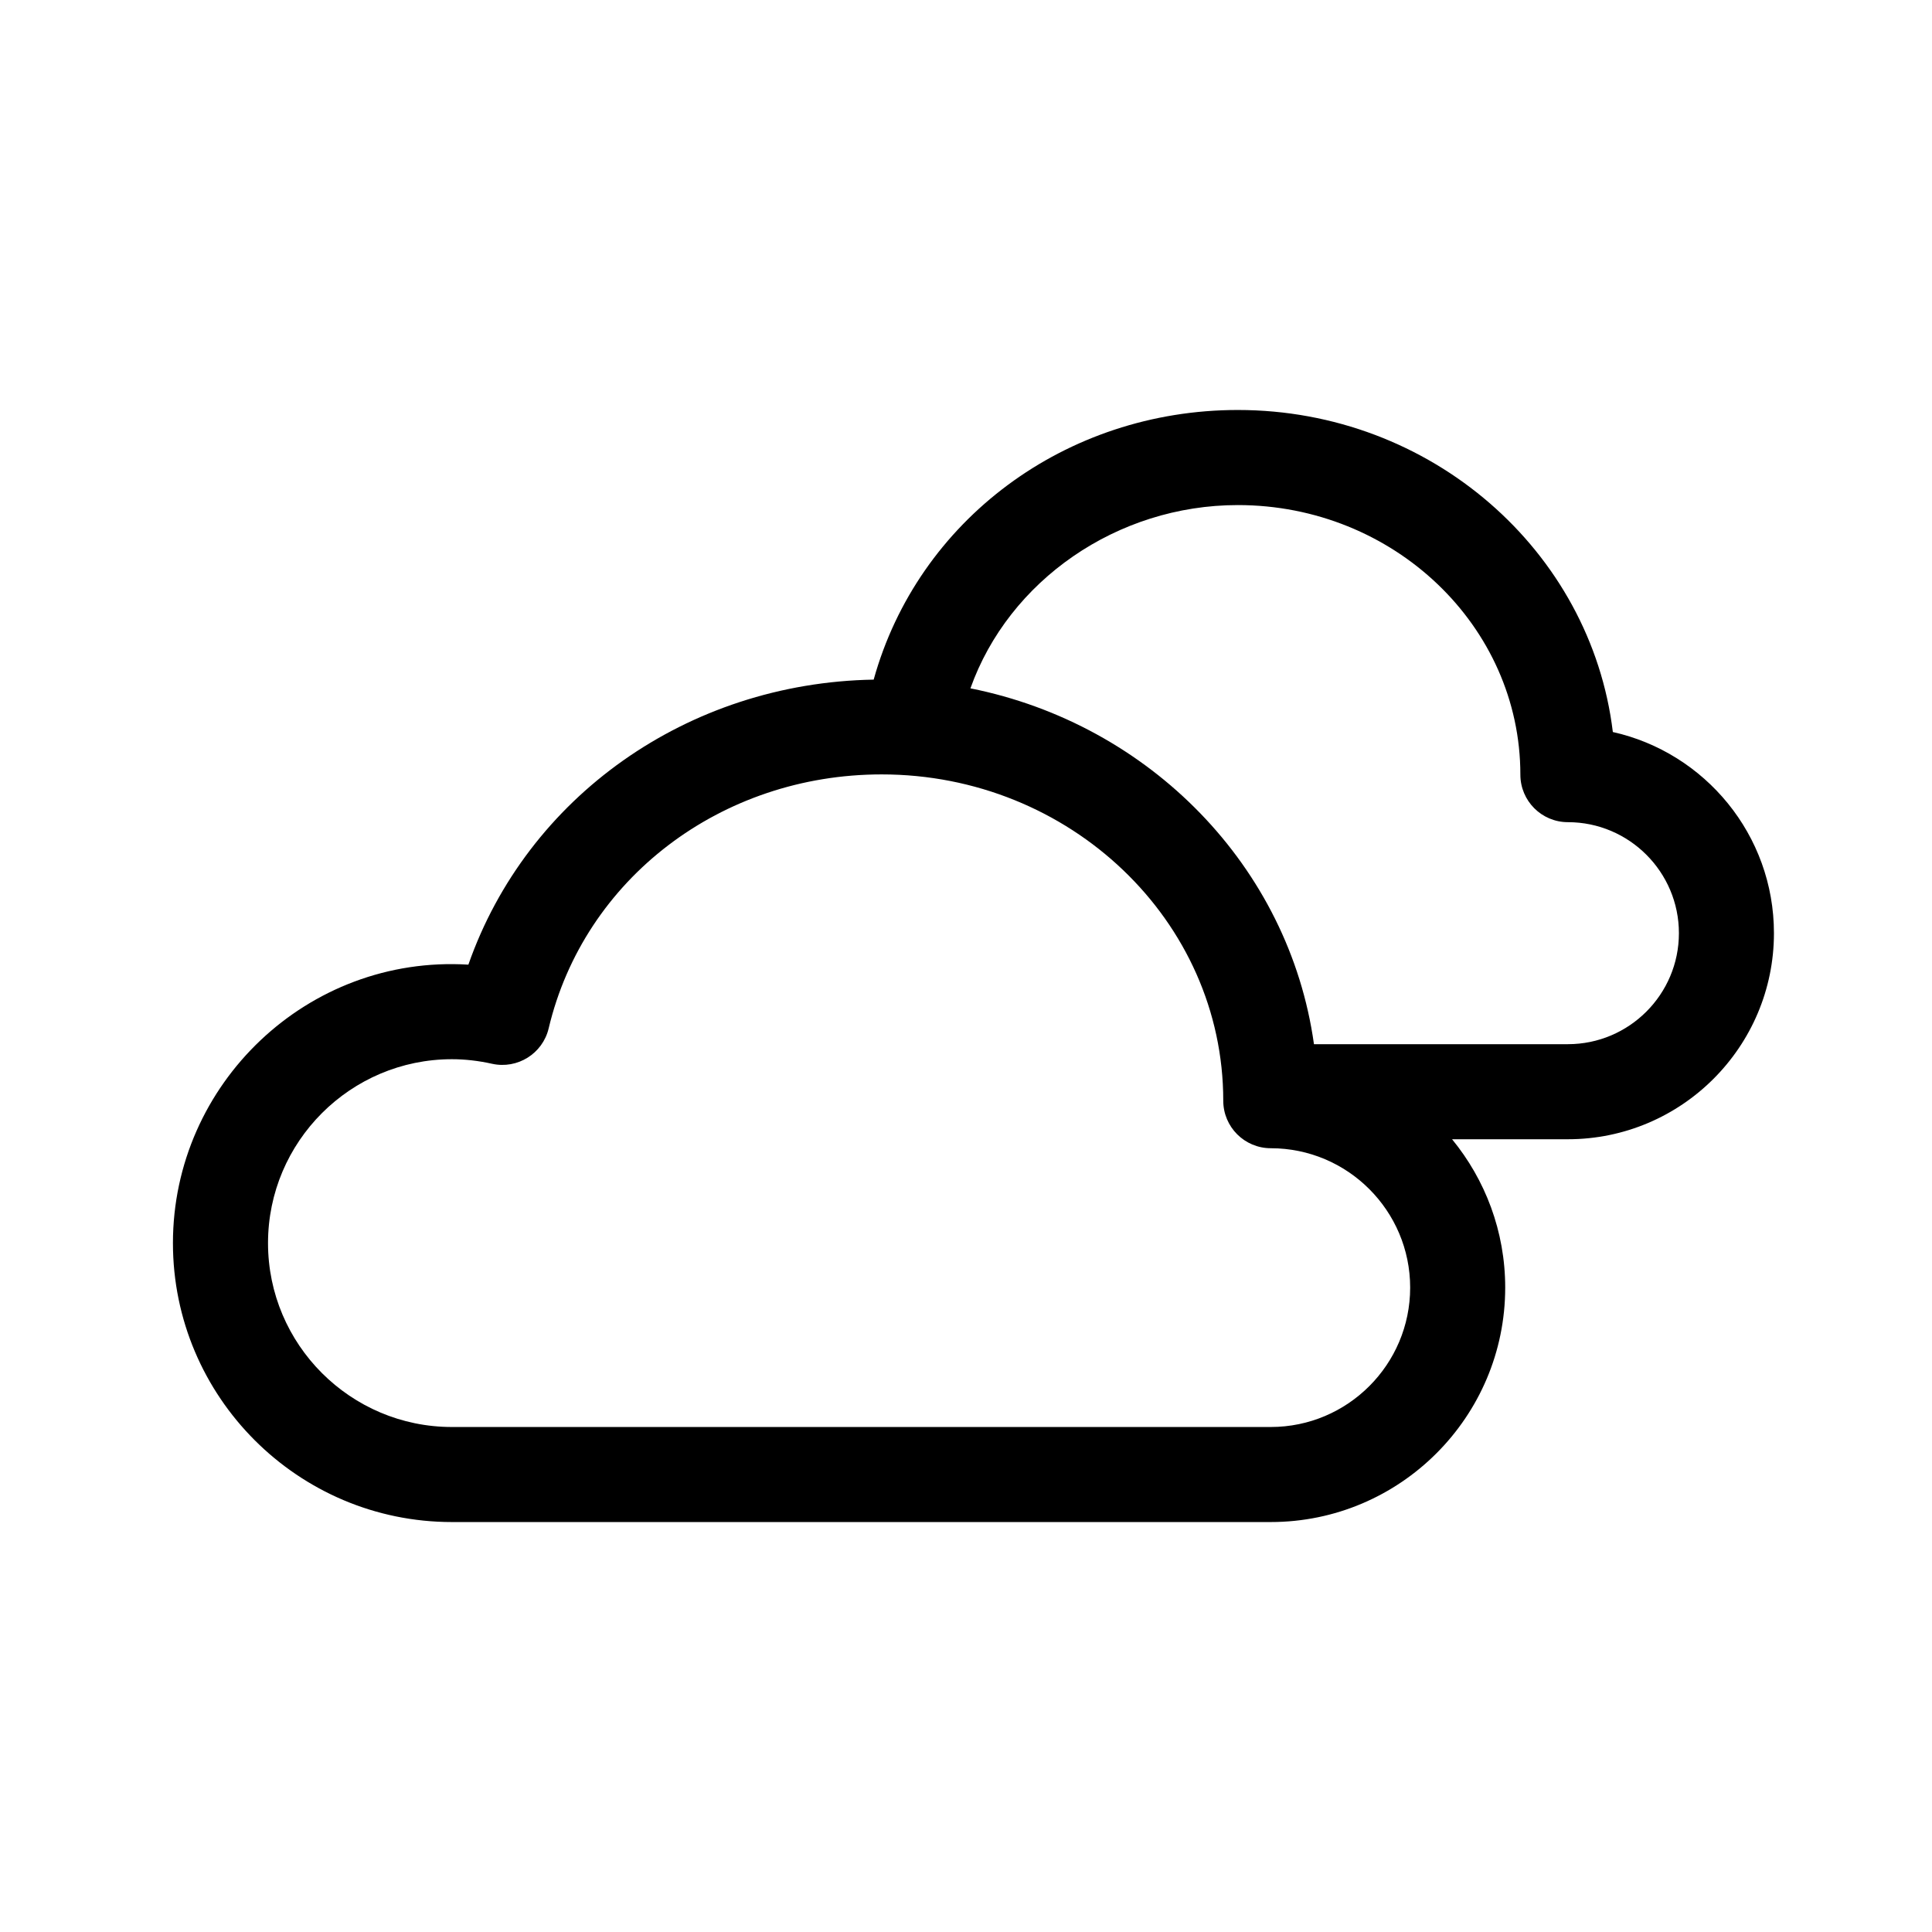 <?xml version="1.0" encoding="UTF-8"?>
<!-- The Best Svg Icon site in the world: iconSvg.co, Visit us! https://iconsvg.co -->
<svg fill="#000000" width="800px" height="800px" version="1.1" viewBox="144 144 512 512" xmlns="http://www.w3.org/2000/svg">
 <path d="m571.42 337.99c-5.805-47.984-48.16-85.34-99.383-85.34-45.672 0-84.77 29.223-96.504 71.457-49.375 0.852-91.863 31.125-107.41 75.535-42.602-2.613-78.293 31.578-78.293 73.789 0 40.762 33.16 73.926 73.926 73.926h217.01c34.258 0 62.129-27.871 62.129-62.129 0-14.914-5.297-28.602-14.082-39.316h30.688c30.113 0 54.613-24.5 54.613-54.613 0.004-26.031-18.289-47.855-42.695-53.309zm-90.648 184.18h-217.01c-26.867 0-48.734-21.859-48.734-48.734s21.859-48.734 48.734-48.734c3.465 0 7.047 0.406 10.641 1.211 6.723 1.484 13.406-2.684 15-9.387 9.391-39.625 45.684-67.301 88.258-67.301 49.914 0 90.516 38.793 90.516 86.473 0 6.957 5.637 12.594 12.594 12.594 20.367 0 36.938 16.57 36.938 36.938 0 20.375-16.57 36.941-36.938 36.941zm78.734-101.45h-67.293c-6.57-46.992-43.457-84.781-91.039-94.305 10.156-28.527 38.797-48.566 70.871-48.566 41.281 0 74.867 32.047 74.867 71.441 0 6.957 5.637 12.594 12.594 12.594 16.223 0 29.422 13.199 29.422 29.418 0 16.223-13.199 29.418-29.422 29.418z"/>
</svg>